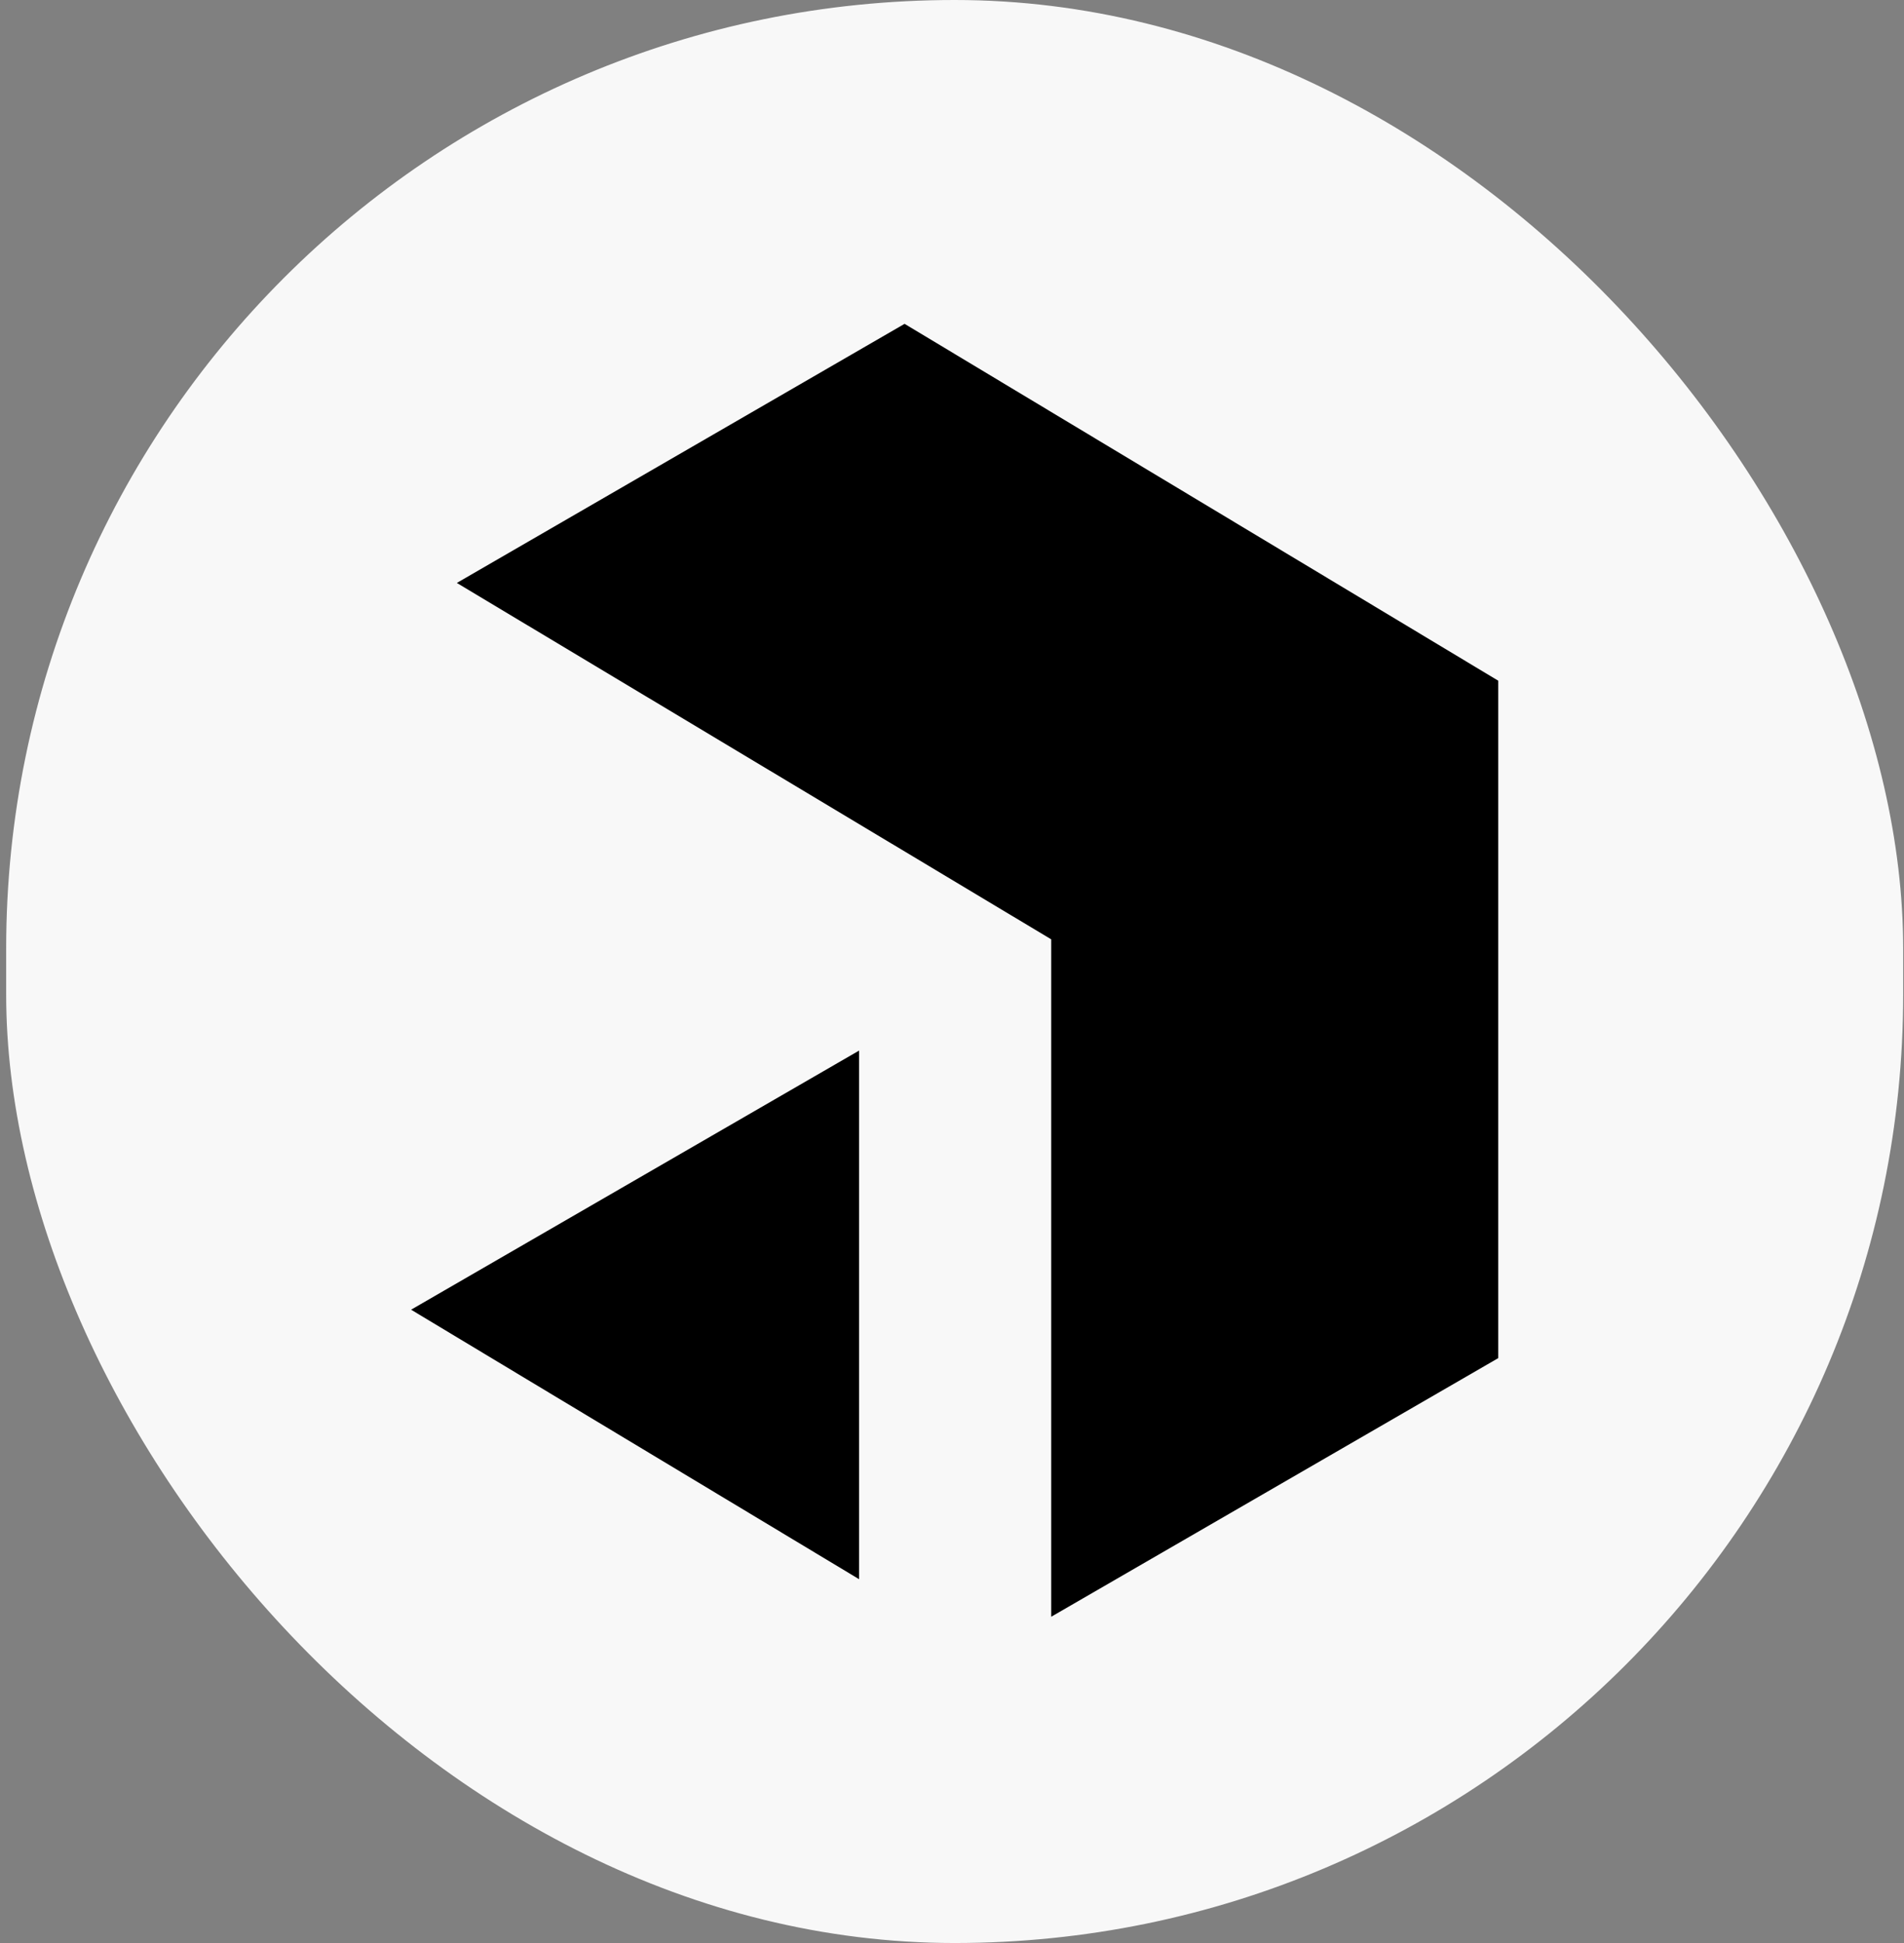 <svg width="294" height="300" viewBox="0 0 294 300" fill="none" xmlns="http://www.w3.org/2000/svg">
<rect x="0" y="0" width="294" height="300" fill="#808080" stroke="none"/>
<rect x="0.953" width="292.92" height="300" rx="146.46" fill="#F8F8F8"/>
<g clip-path="url(#clip0_5078_6197)">
<path d="M139.678 50L231.347 105.102V209.692L162.321 249.624V145.034L70.542 90.005L139.678 50ZM132.652 162.21V243.826L63.478 202.216L132.652 162.211L132.652 162.21Z" fill="black"/>
</g>
<defs>
<clipPath id="clip0_5078_6197">
<rect width="167.869" height="200" fill="white" transform="translate(63.478 50)"/>
</clipPath>
</defs>
</svg>
